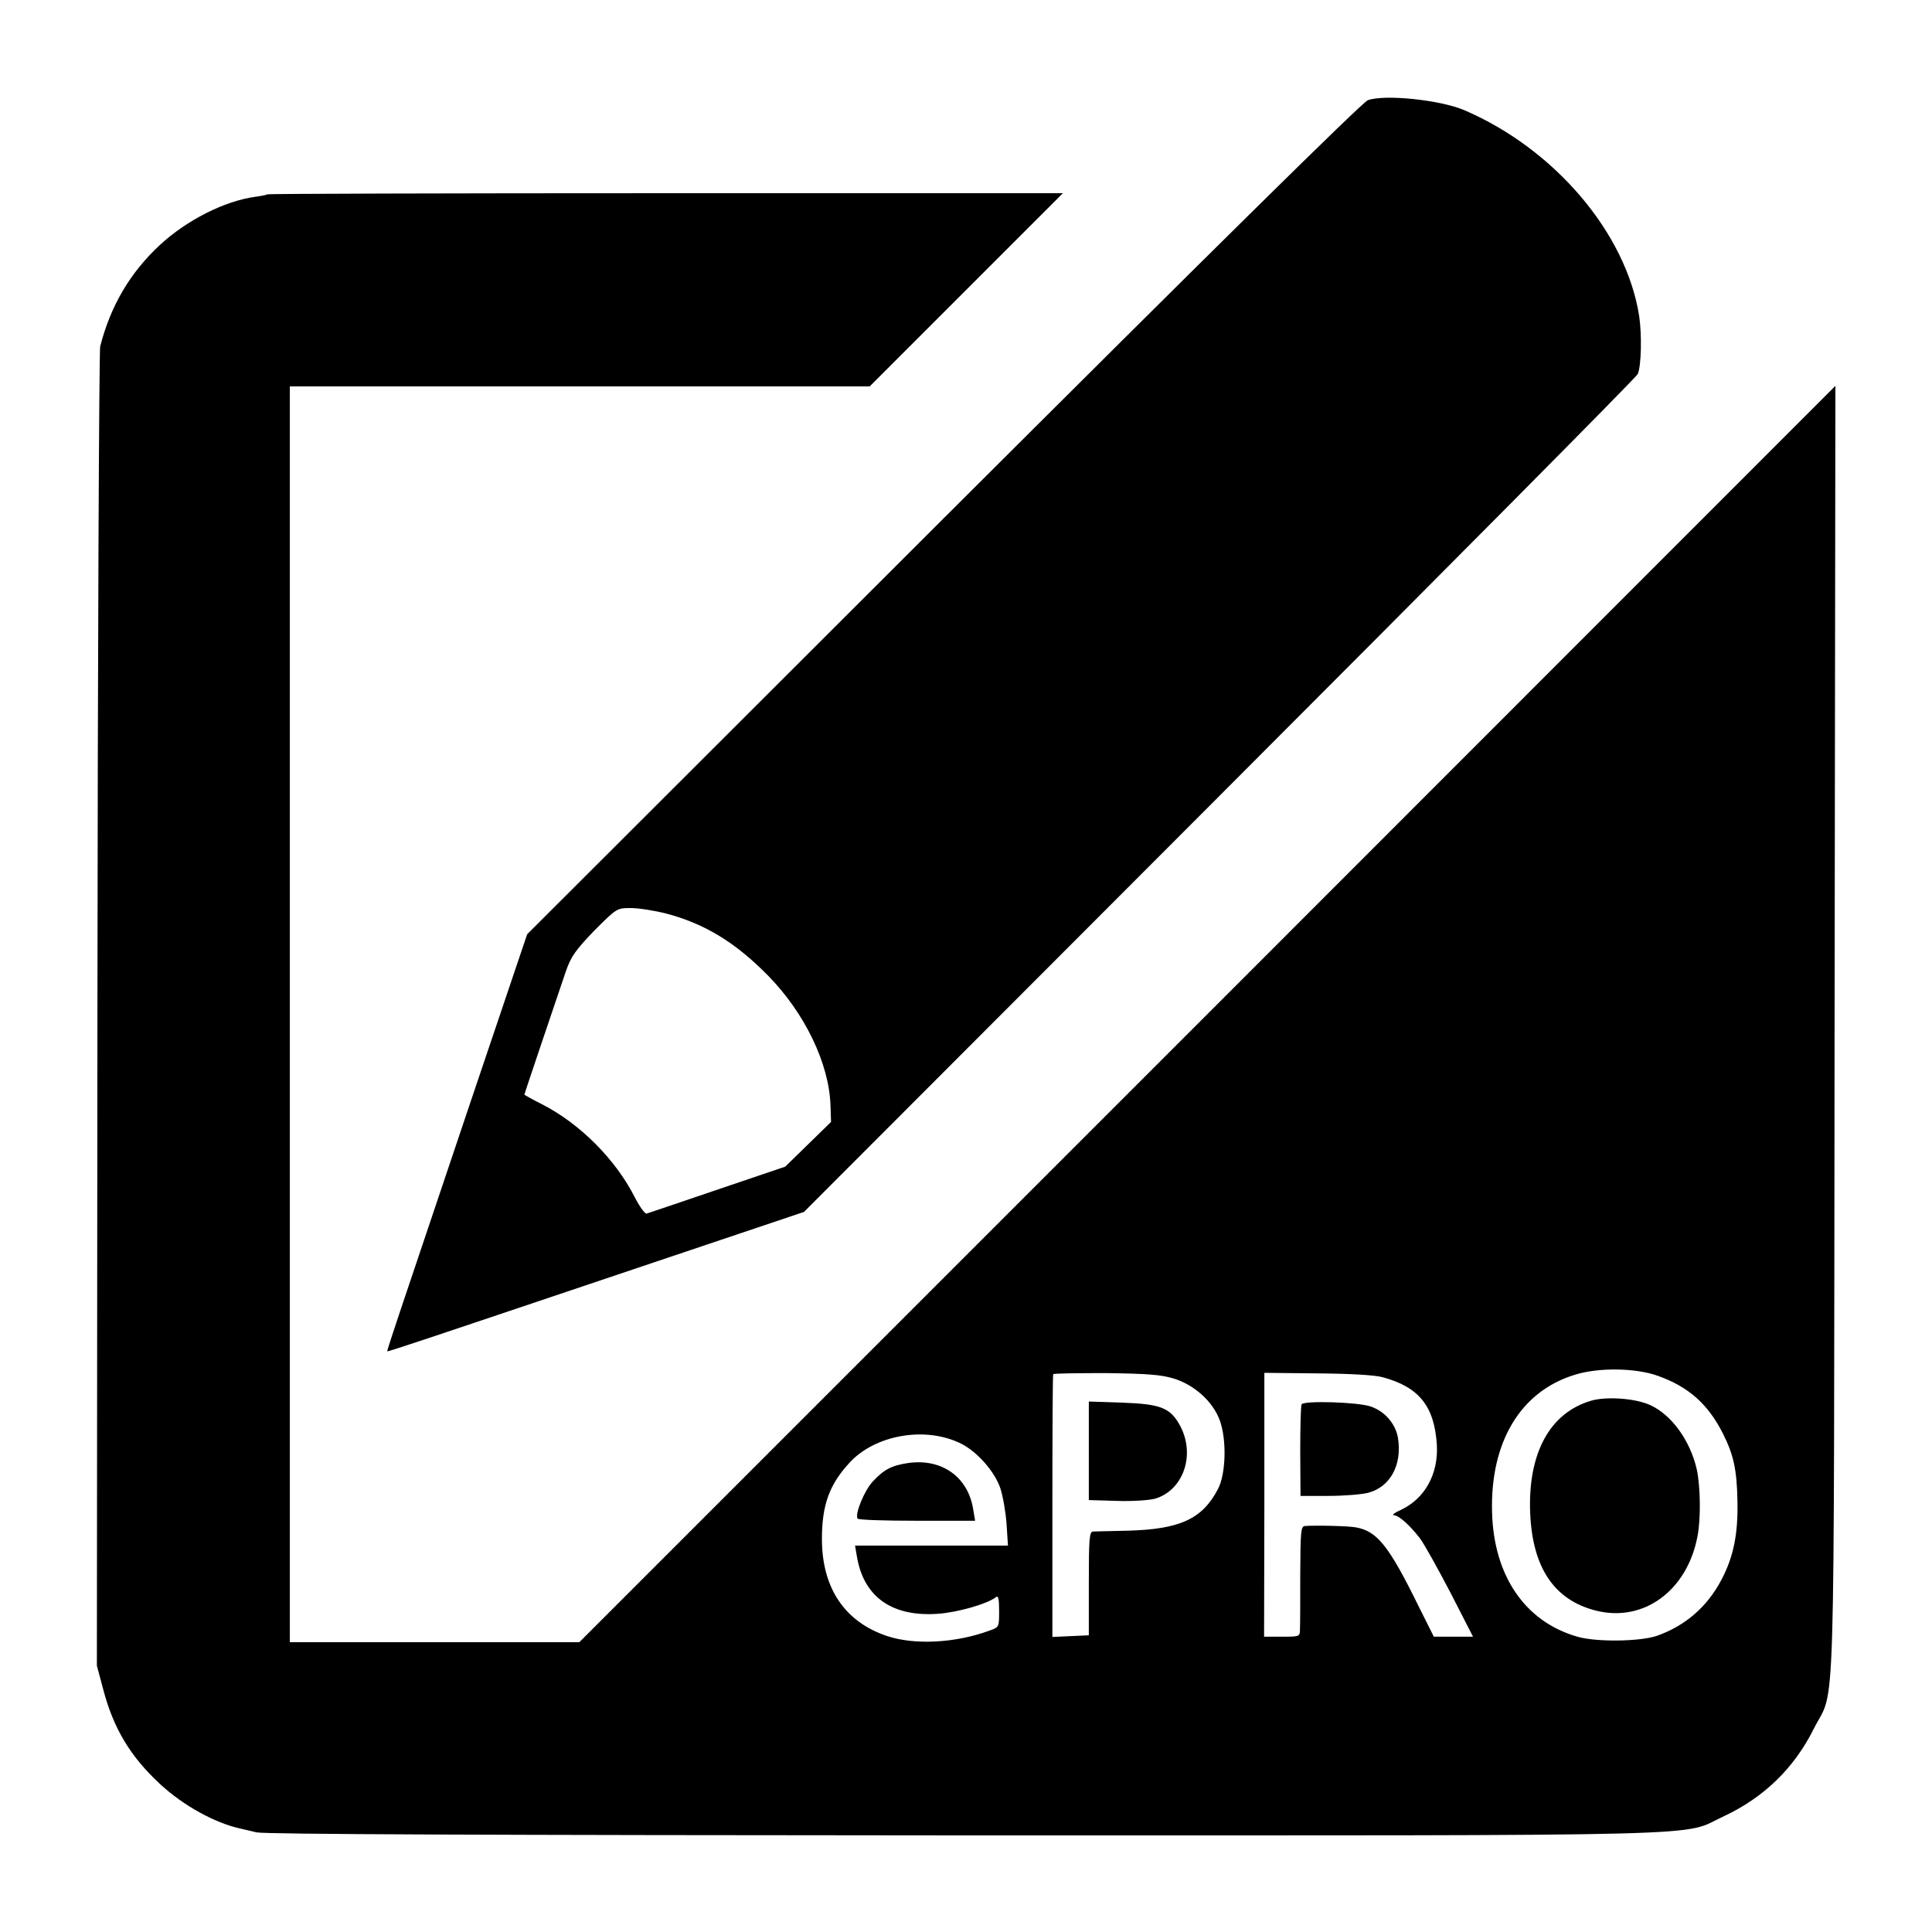 <?xml version="1.0" standalone="no"?>
<!DOCTYPE svg PUBLIC "-//W3C//DTD SVG 20010904//EN"
 "http://www.w3.org/TR/2001/REC-SVG-20010904/DTD/svg10.dtd">
<svg version="1.0" xmlns="http://www.w3.org/2000/svg"
 width="700pt" height="700pt" viewBox="0 0 700 700"
 preserveAspectRatio="xMidYMid meet">
<g transform="translate(0,700) scale(0.1,-0.1)"
fill="#000000" stroke="none">
<path d="M4956 6637 c-19 -6 -586 -566 -1538 -1516 l-1508 -1506 -206 -610
c-113 -335 -227 -675 -254 -755 -27 -80 -48 -145 -47 -146 3 -2 116 36 841
280 l669 225 1506 1508 c829 830 1511 1517 1515 1528 13 31 15 143 5 210 -47
301 -307 606 -634 746 -87 37 -287 58 -349 36z m-2542 -2947 c140 -37 251
-105 369 -225 133 -136 221 -318 226 -470 l2 -60 -83 -81 -83 -81 -245 -83
c-135 -46 -250 -85 -257 -87 -6 -2 -25 24 -43 59 -70 138 -200 268 -338 338
-34 17 -62 33 -62 34 0 2 29 88 64 192 35 104 74 218 86 254 19 55 35 77 103
148 81 81 82 82 132 82 28 0 86 -9 129 -20z"/>
<path d="M969 6296 c-2 -2 -22 -6 -44 -9 -111 -15 -249 -85 -345 -174 -108
-100 -179 -220 -217 -368 -4 -16 -9 -1099 -10 -2405 l-2 -2375 23 -86 c37
-141 98 -243 206 -343 84 -78 199 -141 290 -161 8 -2 35 -8 60 -14 31 -7 831
-10 2570 -11 2813 0 2584 -5 2747 70 143 67 253 173 324 315 81 163 73 -90 76
2528 l3 2339 -2275 -2276 -2276 -2276 -525 0 -524 0 0 2275 0 2275 1050 0
1051 0 350 350 350 350 -1439 0 c-791 0 -1441 -2 -1443 -4z m5038 -4281 c112
-40 182 -103 236 -210 38 -76 50 -130 52 -241 3 -121 -14 -205 -58 -288 -52
-99 -132 -167 -234 -203 -62 -21 -220 -23 -288 -3 -189 54 -303 220 -309 451
-7 254 103 438 300 498 86 27 221 25 301 -4z m-1753 -10 c75 -24 140 -83 165
-150 26 -69 23 -195 -6 -250 -57 -109 -138 -146 -328 -151 -60 -1 -117 -3
-125 -3 -13 -1 -15 -27 -15 -188 l0 -188 -66 -3 -66 -3 0 473 c0 260 1 476 3
479 1 3 88 4 192 4 151 -2 200 -6 246 -20z m756 5 c132 -36 187 -105 196 -245
6 -105 -43 -194 -129 -235 -23 -10 -35 -19 -27 -20 18 0 58 -36 95 -84 15 -20
64 -108 110 -196 l82 -160 -71 0 -71 0 -54 108 c-109 222 -151 274 -228 288
-25 5 -143 8 -185 5 -15 -1 -16 -20 -17 -173 0 -95 0 -185 -1 -200 0 -28 -1
-28 -65 -28 l-65 0 1 478 0 478 192 -2 c119 -1 209 -6 237 -14z m-1527 -241
c59 -30 122 -102 142 -163 9 -28 19 -86 22 -128 l5 -78 -277 0 -277 0 7 -41
c25 -146 128 -218 294 -206 71 5 179 36 209 60 9 7 12 -4 12 -50 0 -58 0 -59
-35 -71 -122 -45 -270 -53 -370 -20 -154 51 -237 174 -237 352 0 121 26 195
97 273 93 105 279 137 408 72z"/>
<path d="M5765 1925 c-150 -44 -229 -190 -221 -405 8 -199 86 -316 236 -355
173 -45 332 70 370 267 13 64 11 182 -2 243 -24 106 -92 200 -171 235 -54 24
-158 31 -212 15z"/>
<path d="M3945 1744 l0 -179 100 -3 c56 -2 117 2 140 8 101 30 146 155 93 260
-36 69 -70 83 -213 88 l-120 4 0 -178z"/>
<path d="M4716 1912 c-3 -5 -5 -82 -5 -171 l1 -161 99 0 c55 0 120 5 145 11
81 21 125 101 109 200 -9 51 -48 96 -99 113 -45 16 -241 22 -250 8z"/>
<path d="M3289 1699 c-59 -9 -86 -23 -127 -67 -30 -32 -65 -117 -55 -134 2 -5
99 -8 215 -8 l211 0 -7 42 c-19 118 -115 185 -237 167z"/>
</g>
</svg>
